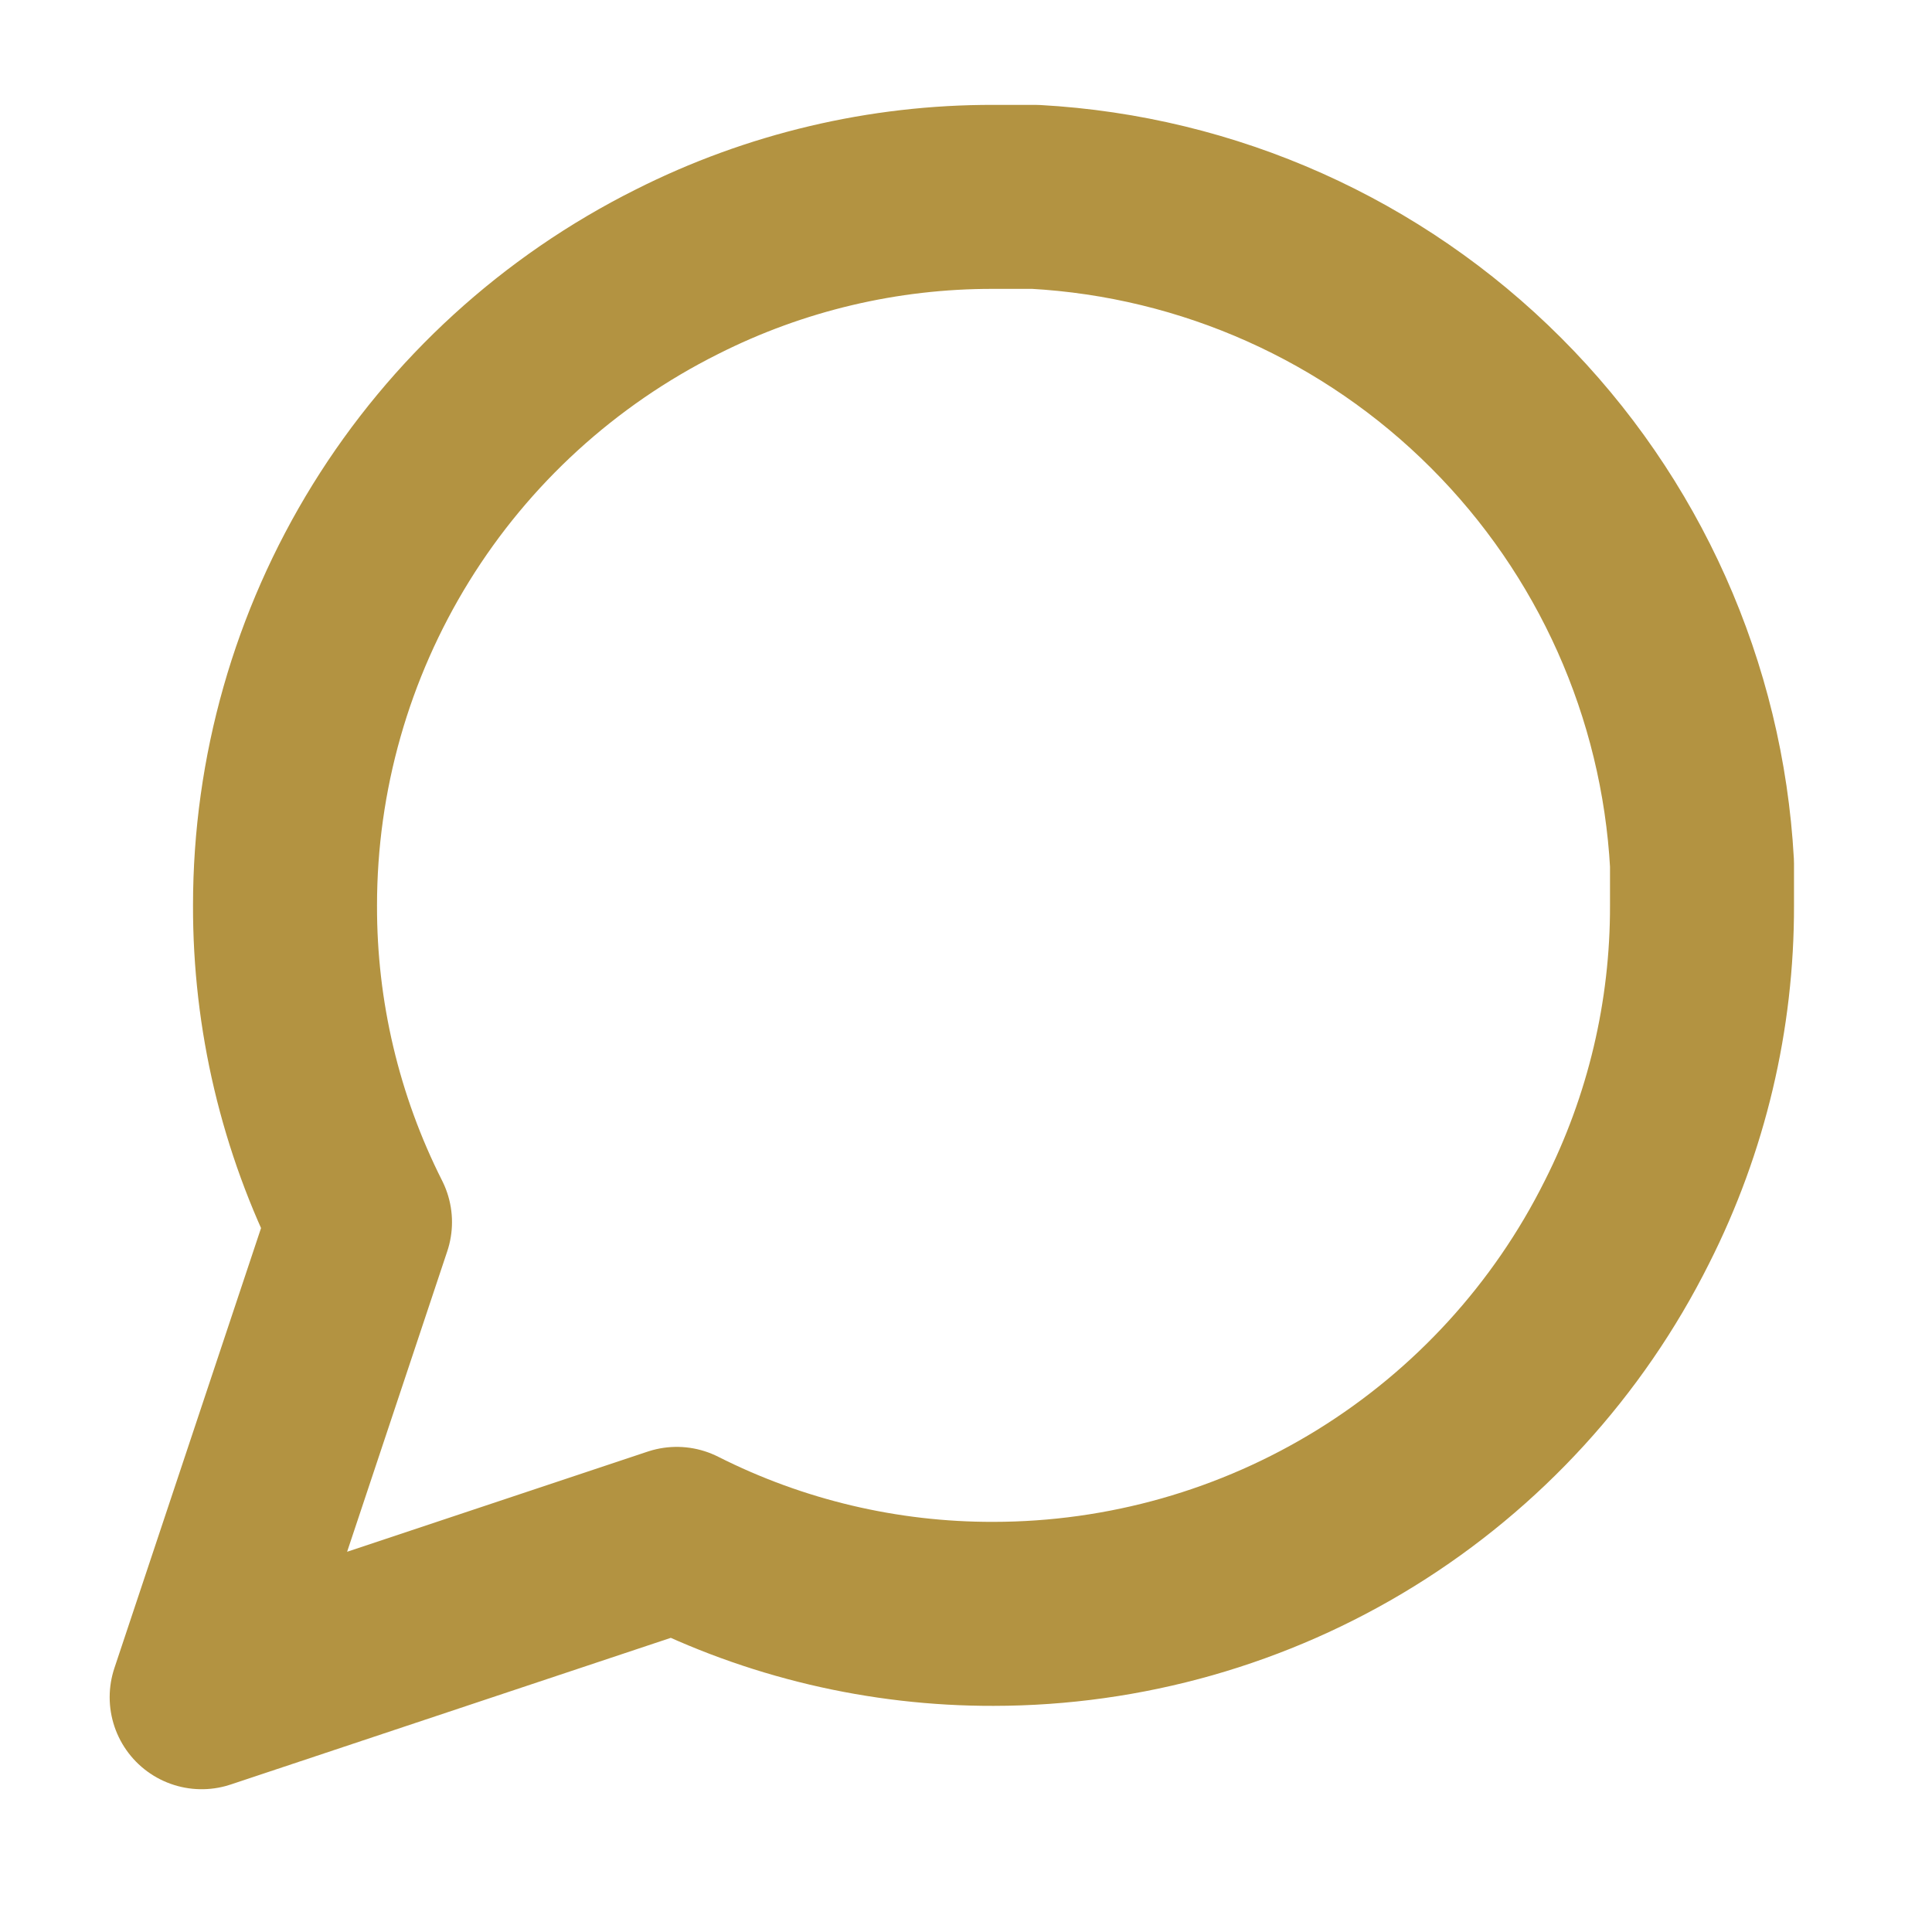 <svg width="21" height="21" viewBox="0 0 21 21" fill="none" xmlns="http://www.w3.org/2000/svg">
<path d="M18.5 9.841C18.503 11.037 18.224 12.216 17.684 13.284C17.045 14.563 16.062 15.639 14.846 16.391C13.63 17.143 12.229 17.541 10.799 17.542C9.603 17.545 8.423 17.266 7.356 16.727L2.192 18.448L3.913 13.284C3.374 12.216 3.095 11.037 3.098 9.841C3.098 8.411 3.497 7.01 4.249 5.793C5.001 4.577 6.077 3.595 7.356 2.955C8.423 2.416 9.603 2.137 10.799 2.14H11.252C13.14 2.244 14.924 3.041 16.261 4.379C17.599 5.716 18.396 7.5 18.5 9.388V9.841Z" stroke="#B39341" stroke-width="2" stroke-linecap="round" stroke-linejoin="round"/>
</svg>
